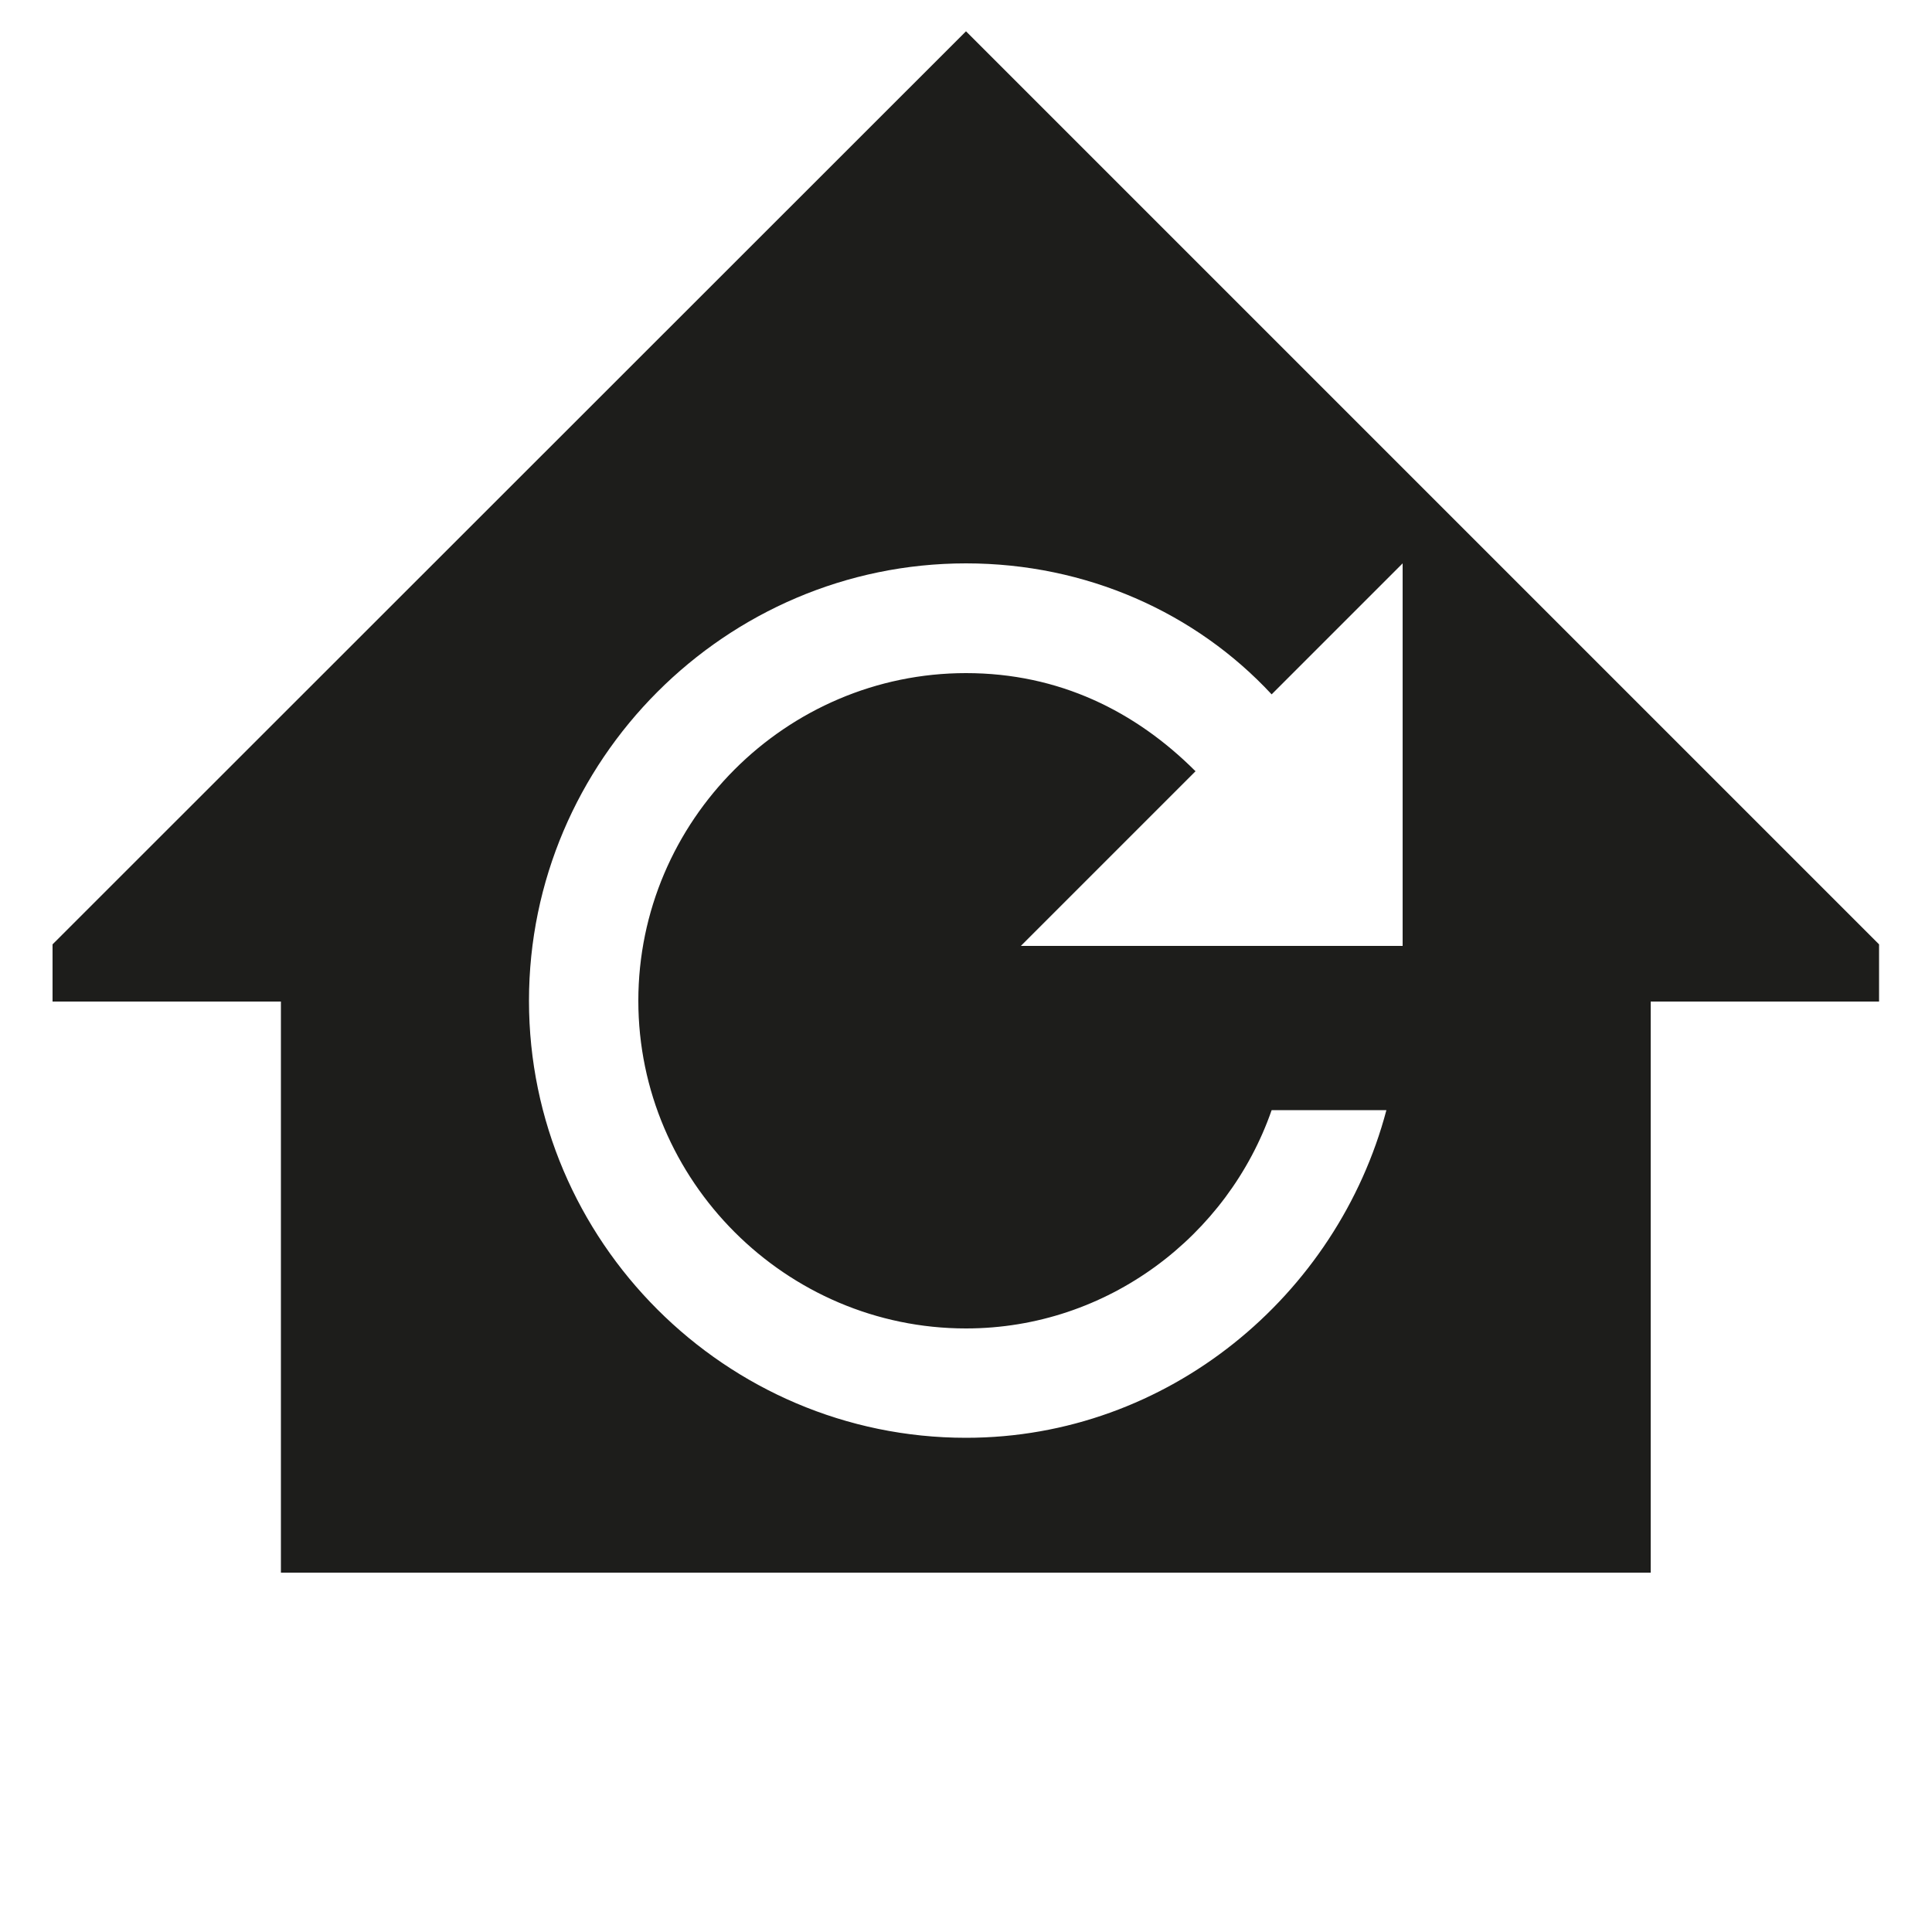 <?xml version="1.0" encoding="utf-8"?>
<!-- Generator: Adobe Illustrator 27.7.0, SVG Export Plug-In . SVG Version: 6.00 Build 0)  -->
<svg version="1.1" id="Ebene_1" xmlns="http://www.w3.org/2000/svg" xmlns:xlink="http://www.w3.org/1999/xlink" x="0px" y="0px"
	 viewBox="0 0 50 50" style="enable-background:new 0 0 50 50;" xml:space="preserve">
<style type="text/css">
	.st0{fill:#1D1D1B;}
</style>
<path class="st0" d="M39.77,15.58l-5.91-5.91L25,0.81L1.36,24.44v1.48h5.91V40.7h20.68h14.77V25.92h5.91v-1.48L39.77,15.58z
	 M36.31,24.48h-9.89l4.52-4.52c-1.55-1.55-3.53-2.54-5.94-2.54c-4.66,0-8.48,3.82-8.48,8.48c0,4.66,3.82,8.48,8.48,8.48
	c3.67,0,6.78-2.4,7.91-5.65h2.97c-1.27,4.8-5.65,8.48-10.88,8.48c-6.22,0-11.31-5.09-11.31-11.31S18.78,14.58,25,14.58
	c3.11,0,5.94,1.27,7.91,3.39l3.39-3.39V24.48z"/>
</svg>

